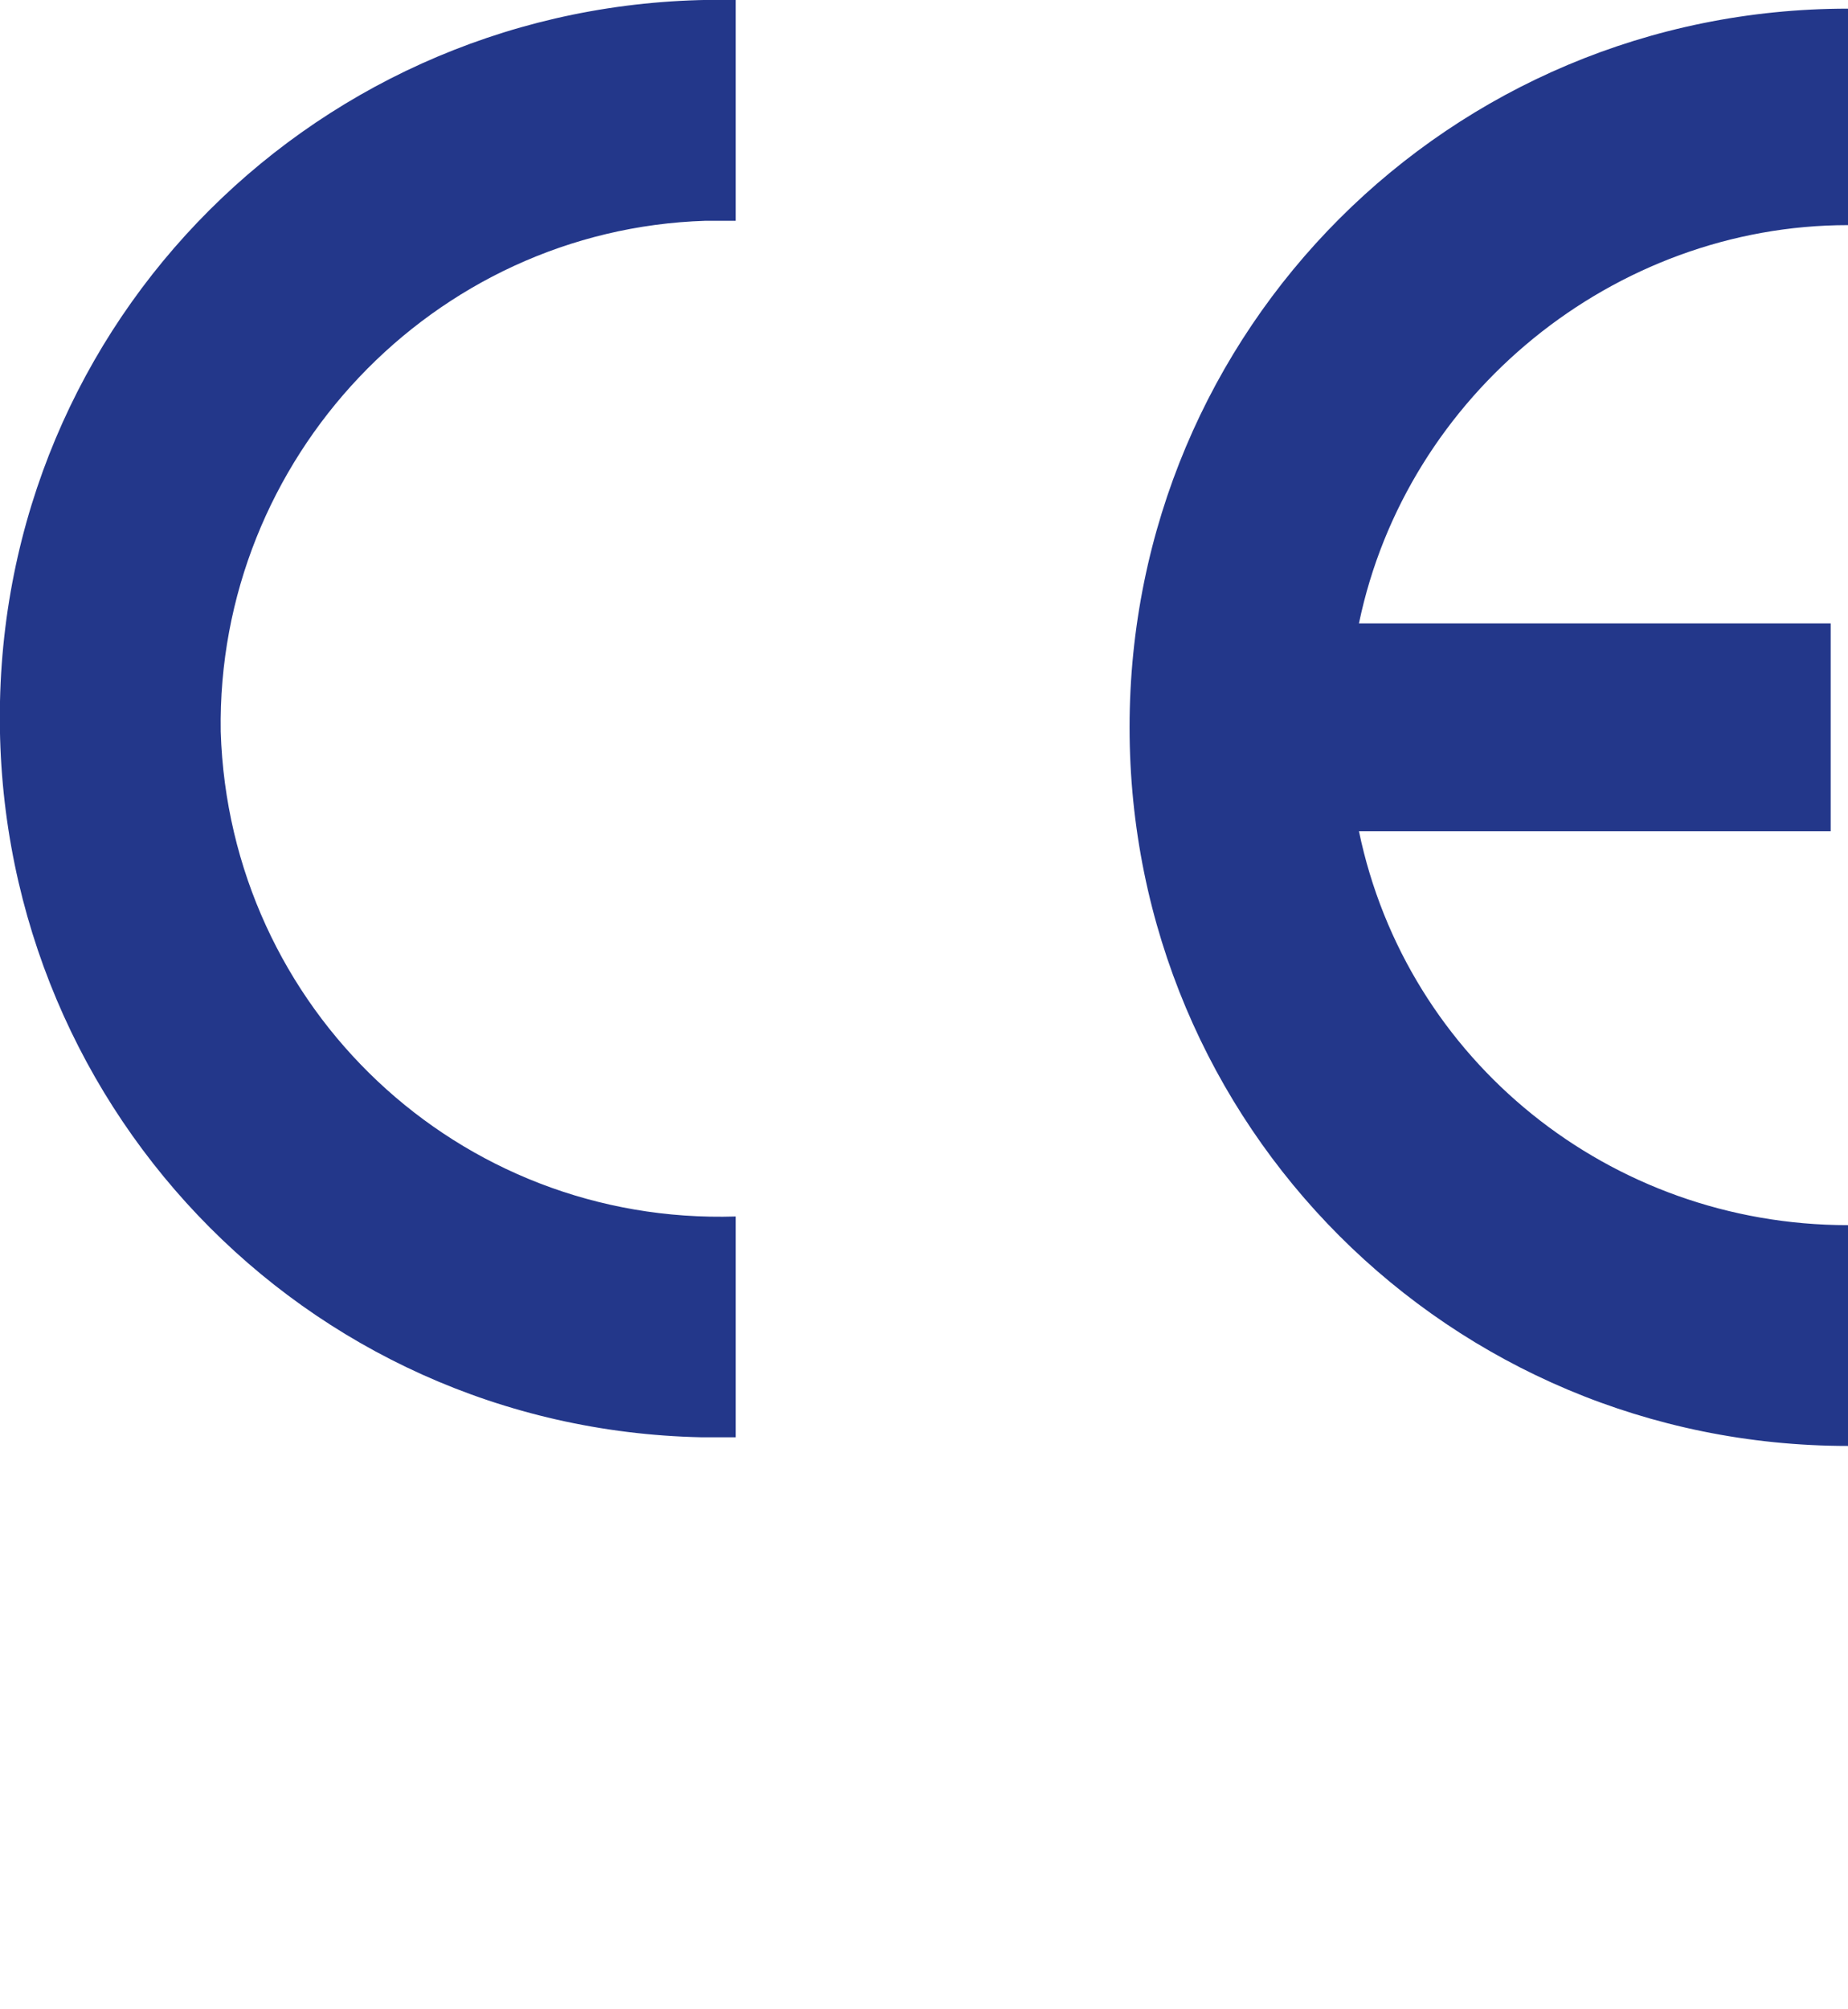 <svg version="1.1" id="Layer_1" xmlns="http://www.w3.org/2000/svg" x="0" y="0" viewBox="0 0 42.7 46.4" xml:space="preserve"><style type="text/css">.st0{fill:#23378a}</style><title>ce-class1</title><path class="st0" d="M17 5.1V0C7.8-.2.2 7 0 16.2s7 16.8 16.2 17h.8v-5.1c-6.4.2-11.7-4.8-11.9-11.2C5 10.6 10 5.3 16.3 5.1h.7m25.7.1v-5c-9.2 0-16.6 7.4-16.6 16.6 0 9.2 7.4 16.6 16.6 16.6v-5.1c-5.5 0-10.2-3.8-11.3-9.1h10.9v-4.8H31.4c1.1-5.3 5.9-9.2 11.3-9.2"/></svg>